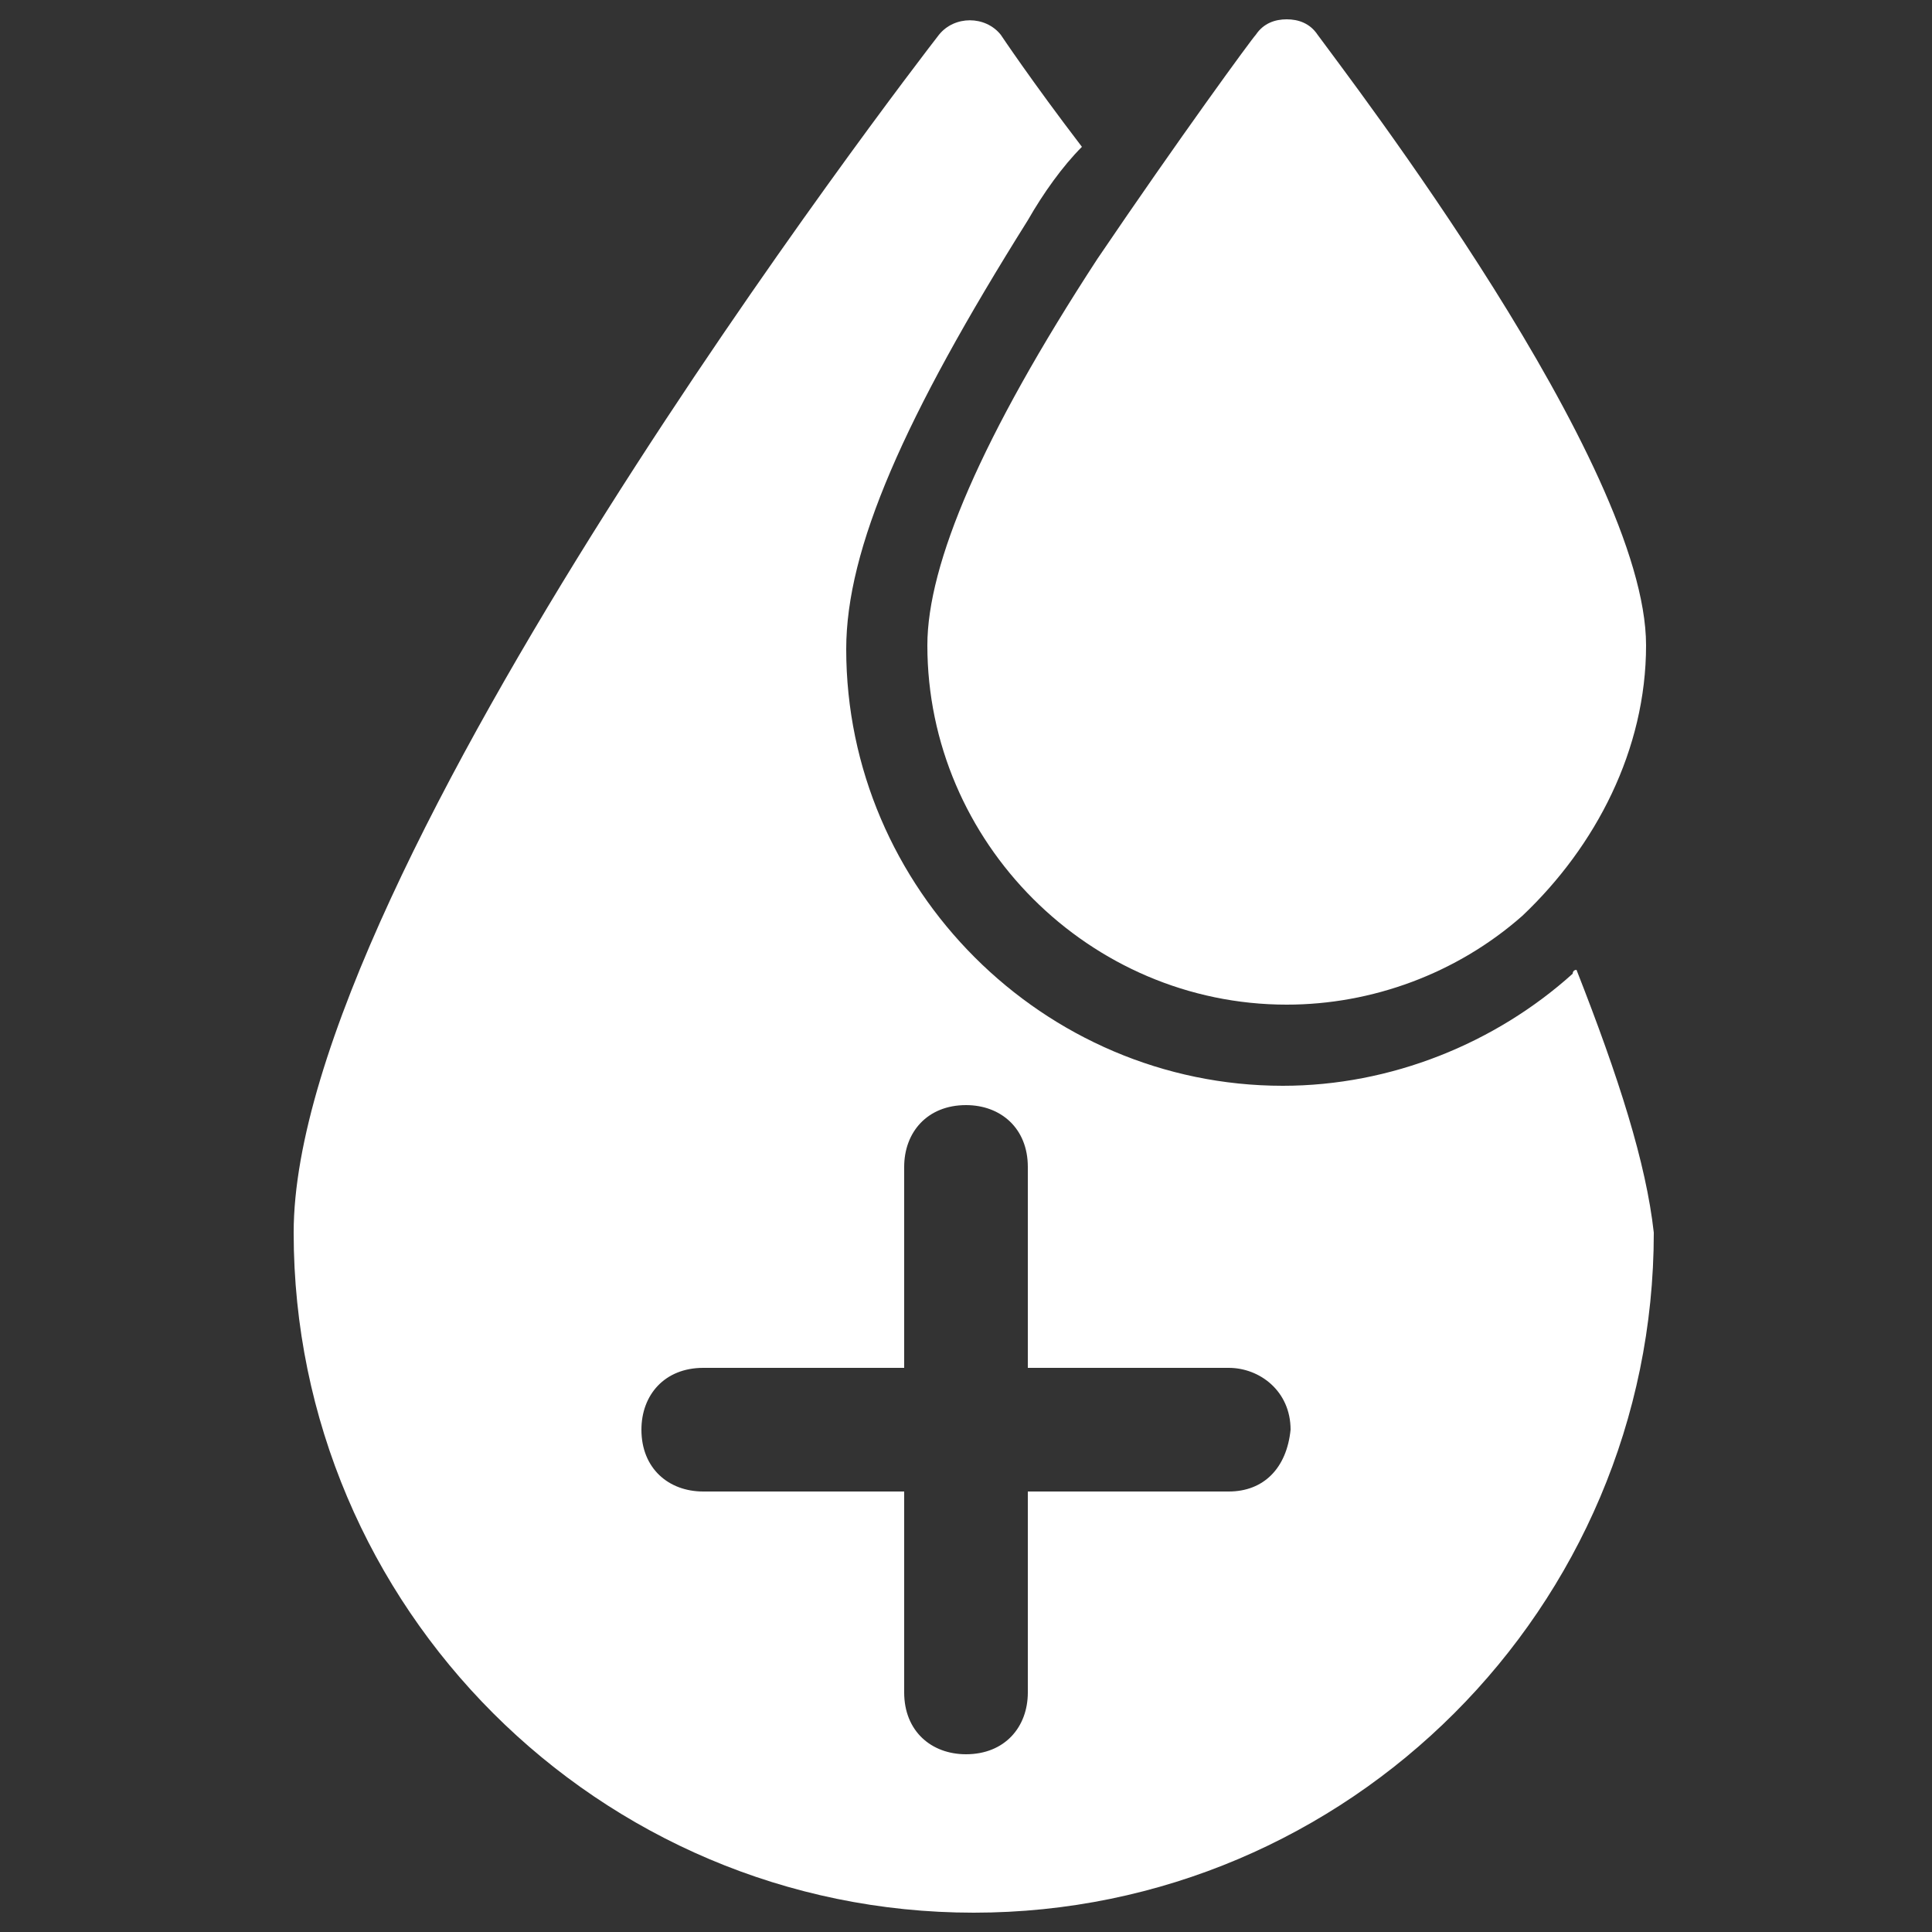 <?xml version="1.0" encoding="utf-8"?>
<!-- Generator: Adobe Illustrator 24.0.2, SVG Export Plug-In . SVG Version: 6.00 Build 0)  -->
<svg version="1.1" id="Layer_1" xmlns="http://www.w3.org/2000/svg" xmlns:xlink="http://www.w3.org/1999/xlink" x="0px" y="0px"
	 viewBox="0 0 50 50" width="50px" height="50px" enable-background="new 0 0 50 50" xml:space="preserve">
<rect x="0" y="0" width="50" height="50" fill="#333333" stroke="none"/>
<g>
	<path fill="#FFFFFF" d="M42.6,16.7c0-4.7-7.7-14.7-8.5-15.8c-0.2-0.3-0.5-0.4-0.8-0.4s-0.6,0.1-0.8,0.4c-0.1,0.1-2,2.7-4.1,5.8
		c-3,4.6-4.4,7.9-4.4,10c0,5.1,4.2,9.3,9.3,9.3c2.2,0,4.4-0.8,6.1-2.3C41.3,21.9,42.6,19.4,42.6,16.7z"/>
	<path fill="#FFFFFF" d="M40.8,25.1c-0.1,0-0.1,0.1-0.1,0.1c-2,1.8-4.7,2.9-7.5,2.9c-6.2,0-11.3-5.1-11.3-11.3c0-2.6,1.5-6,4.7-11.1
		C27,5,27.5,4.3,28,3.8c-1.3-1.7-2.1-2.9-2.1-2.9c-0.4-0.5-1.2-0.5-1.6,0c-0.7,0.9-16.7,21.7-16.7,31c0,9.7,7.9,17.6,17.6,17.6
		c9.7,0,17.6-7.9,17.6-17.6C42.6,30.1,41.9,27.9,40.8,25.1z M31.8,38.6h-5.2v5.2c0,0.9-0.6,1.6-1.6,1.6c-0.9,0-1.6-0.6-1.6-1.6v-5.2
		h-5.2c-0.9,0-1.6-0.6-1.6-1.6c0-0.9,0.6-1.6,1.6-1.6h5.2v-5.2c0-0.9,0.6-1.6,1.6-1.6c0.9,0,1.6,0.6,1.6,1.6v5.2h5.2
		c0.8,0,1.6,0.6,1.6,1.6C33.3,38,32.7,38.6,31.8,38.6z"/>
</g>
</svg>
